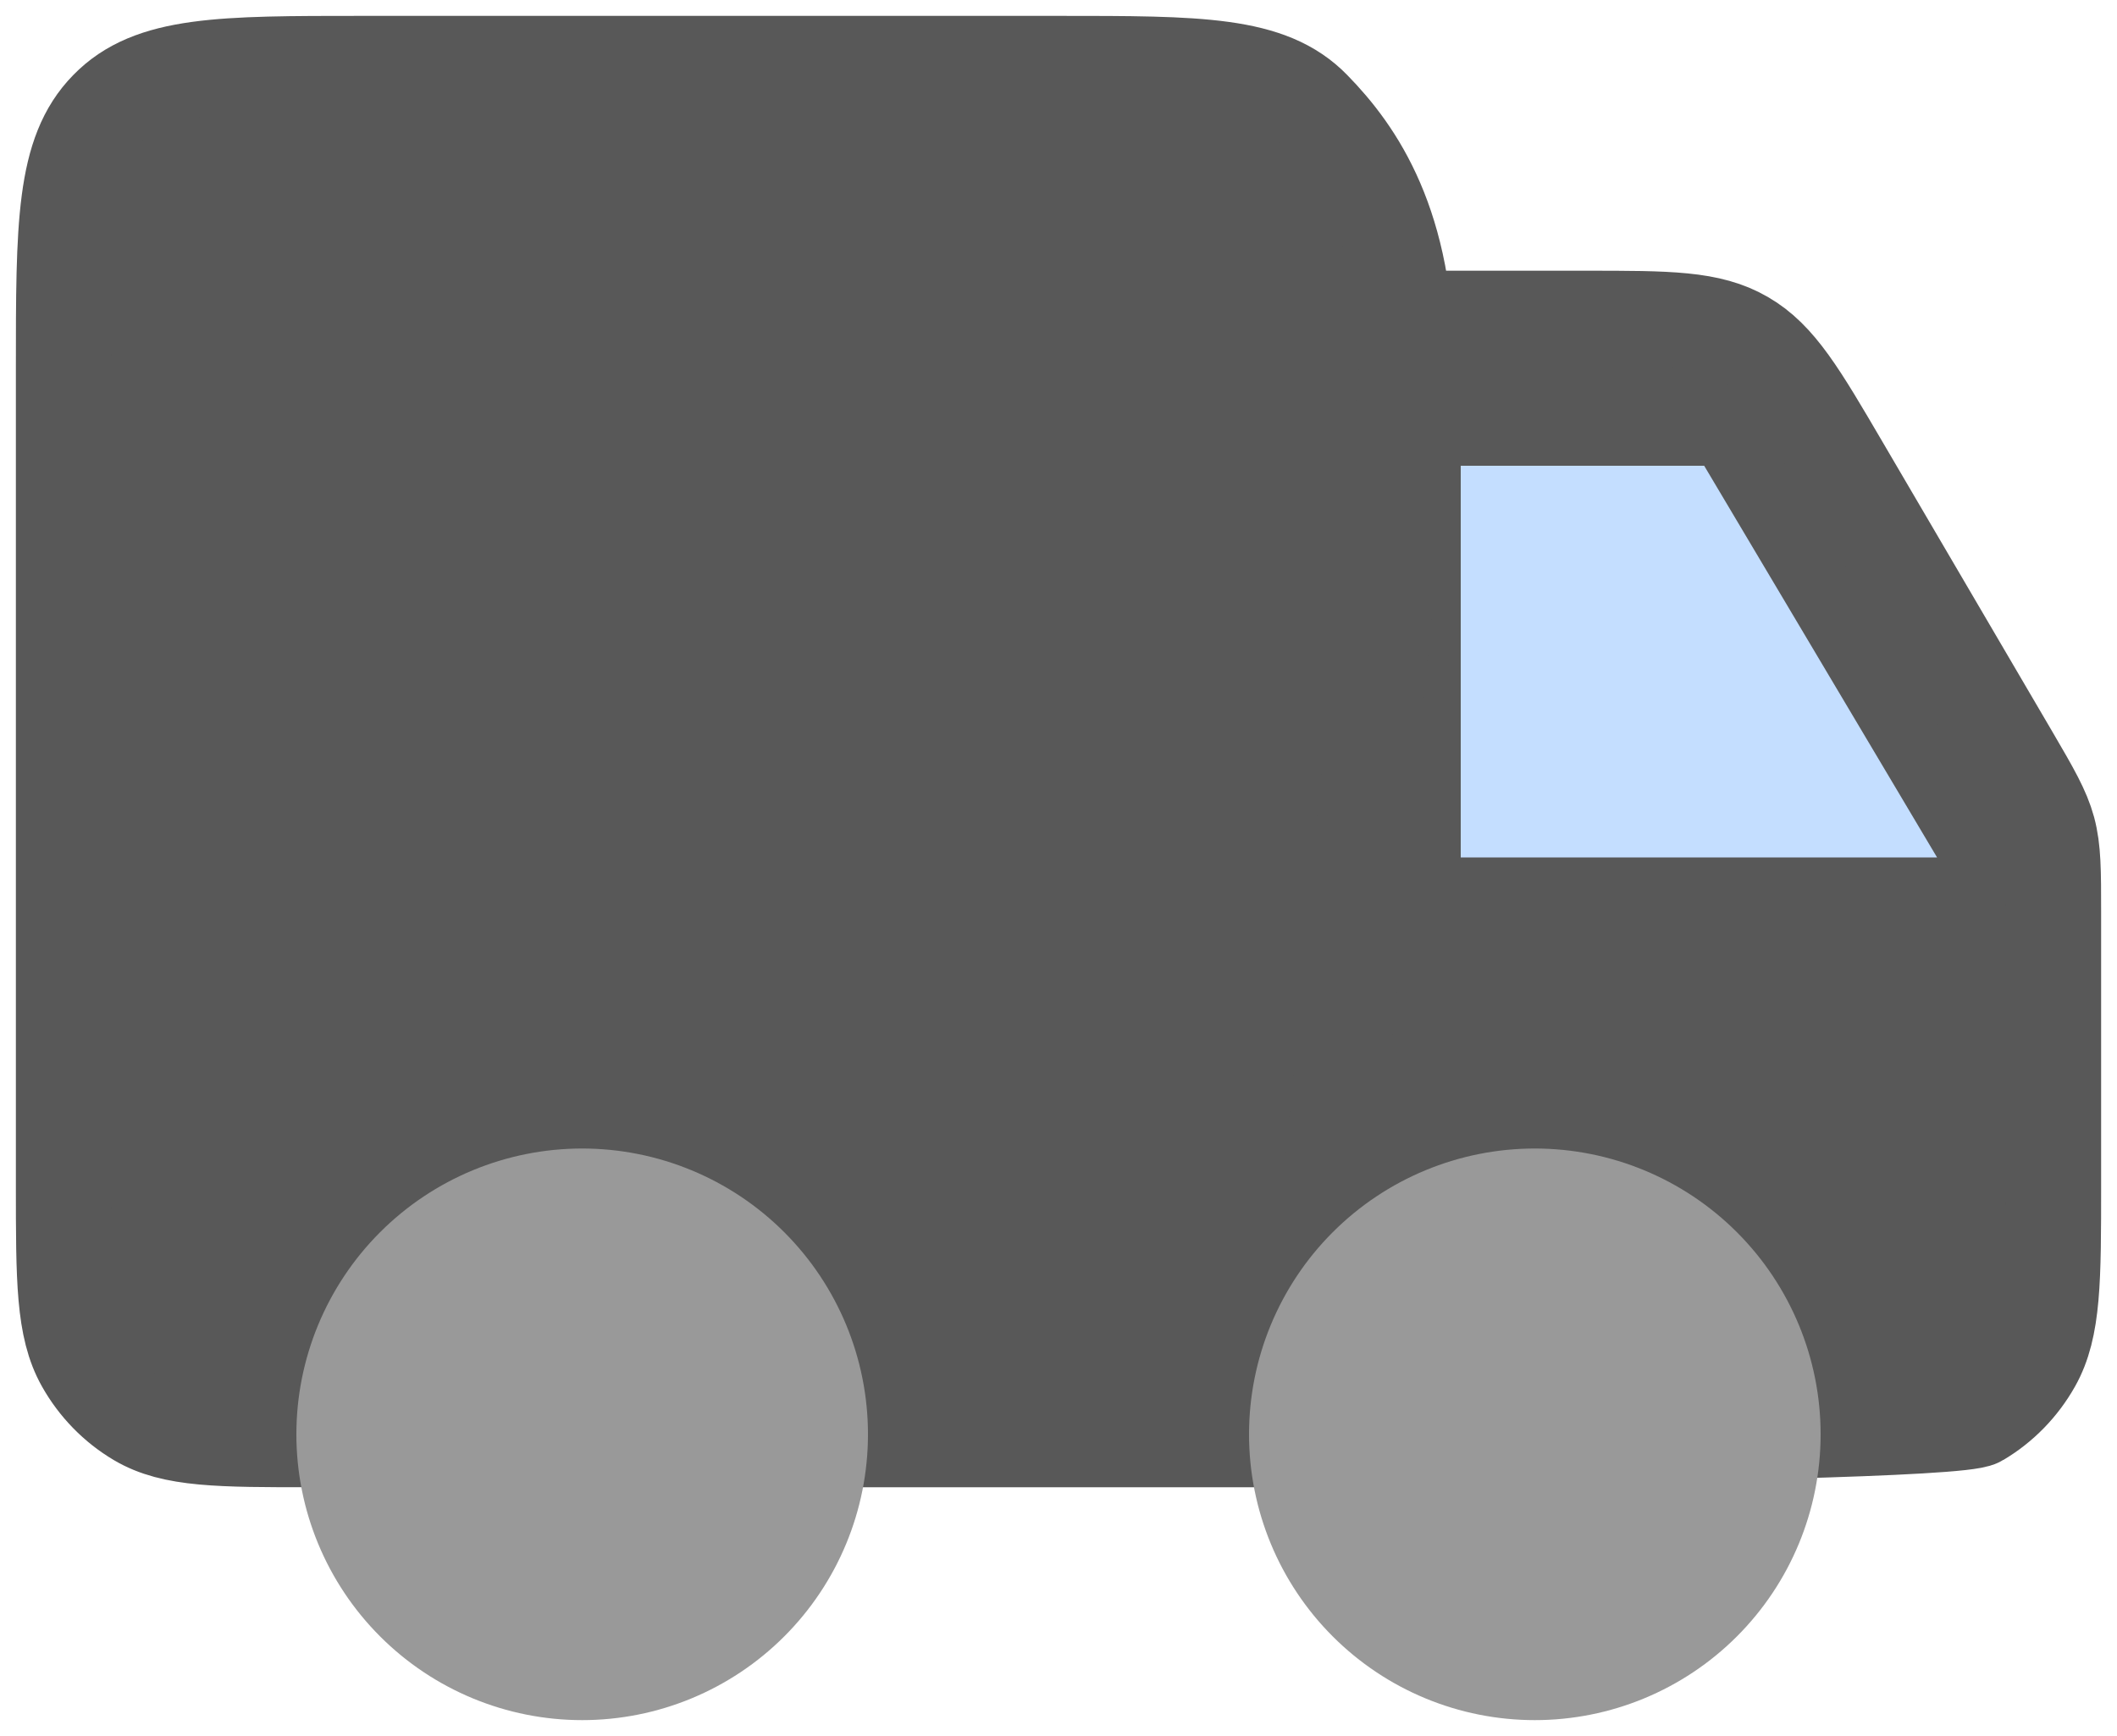 <svg width="100" height="82" viewBox="0 0 100 82" fill="none" xmlns="http://www.w3.org/2000/svg">
<path d="M61.75 68H38.25ZM61.75 68L66.45 17.444C66.45 10.636 64.1 7.232 62.032 5.119C59.973 3 56.651 3 50 3H17.1C10.454 3 7.131 3 5.068 5.119C3 7.227 3 10.632 3 17.444V55.963C3 60.465 3 62.713 3.945 64.389C4.563 65.487 5.453 66.398 6.525 67.032C8.161 68 10.355 68 14.75 68M66.45 15.037H74.915C78.816 15.037 80.766 15.037 82.383 15.976C84 16.91 85.001 18.624 87.008 22.052L94.993 35.678C95.99 37.383 96.488 38.24 96.746 39.183C97 40.132 97 41.124 97 43.112V55.963C97 60.465 97 62.713 96.055 64.389C95.437 65.487 94.547 66.398 93.475 67.032C91.839 68 38.25 68 61.75 68" fill="#585858"/>
<path d="M61.75 68H38.25M61.75 68L66.45 17.444C66.45 10.636 64.1 7.232 62.032 5.119C59.973 3 56.651 3 50 3H17.1C10.454 3 7.131 3 5.068 5.119C3 7.227 3 10.632 3 17.444V55.963C3 60.465 3 62.713 3.945 64.389C4.563 65.487 5.453 66.398 6.525 67.032C8.161 68 10.355 68 14.75 68M61.75 68C38.25 68 91.839 68 93.475 67.032C94.547 66.398 95.437 65.487 96.055 64.389C97 62.713 97 60.465 97 55.963V43.112C97 41.124 97 40.132 96.746 39.183C96.488 38.24 95.99 37.383 94.993 35.678L87.008 22.052C85.001 18.624 84 16.91 82.383 15.976C80.766 15.037 78.816 15.037 74.915 15.037H66.45" stroke="#585858" stroke-width="4.5" stroke-linecap="round" stroke-linejoin="round"/>
<path d="M69 40.5V22H80.5L91.5 40.5H69Z" fill="#C4DEFF"/>
<path d="M83.75 67.75C83.75 70.734 82.565 73.595 80.455 75.705C78.345 77.815 75.484 79 72.5 79C69.516 79 66.655 77.815 64.545 75.705C62.435 73.595 61.25 70.734 61.25 67.75C61.25 64.766 62.435 61.905 64.545 59.795C66.655 57.685 69.516 56.5 72.5 56.5C75.484 56.5 78.345 57.685 80.455 59.795C82.565 61.905 83.75 64.766 83.75 67.75ZM38.75 67.75C38.75 70.734 37.565 73.595 35.455 75.705C33.345 77.815 30.484 79 27.5 79C24.516 79 21.655 77.815 19.545 75.705C17.435 73.595 16.25 70.734 16.25 67.75C16.25 64.766 17.435 61.905 19.545 59.795C21.655 57.685 24.516 56.5 27.5 56.5C30.484 56.5 33.345 57.685 35.455 59.795C37.565 61.905 38.75 64.766 38.75 67.75Z" fill="#999999" stroke="#999999" stroke-width="4.5"/>
</svg>
